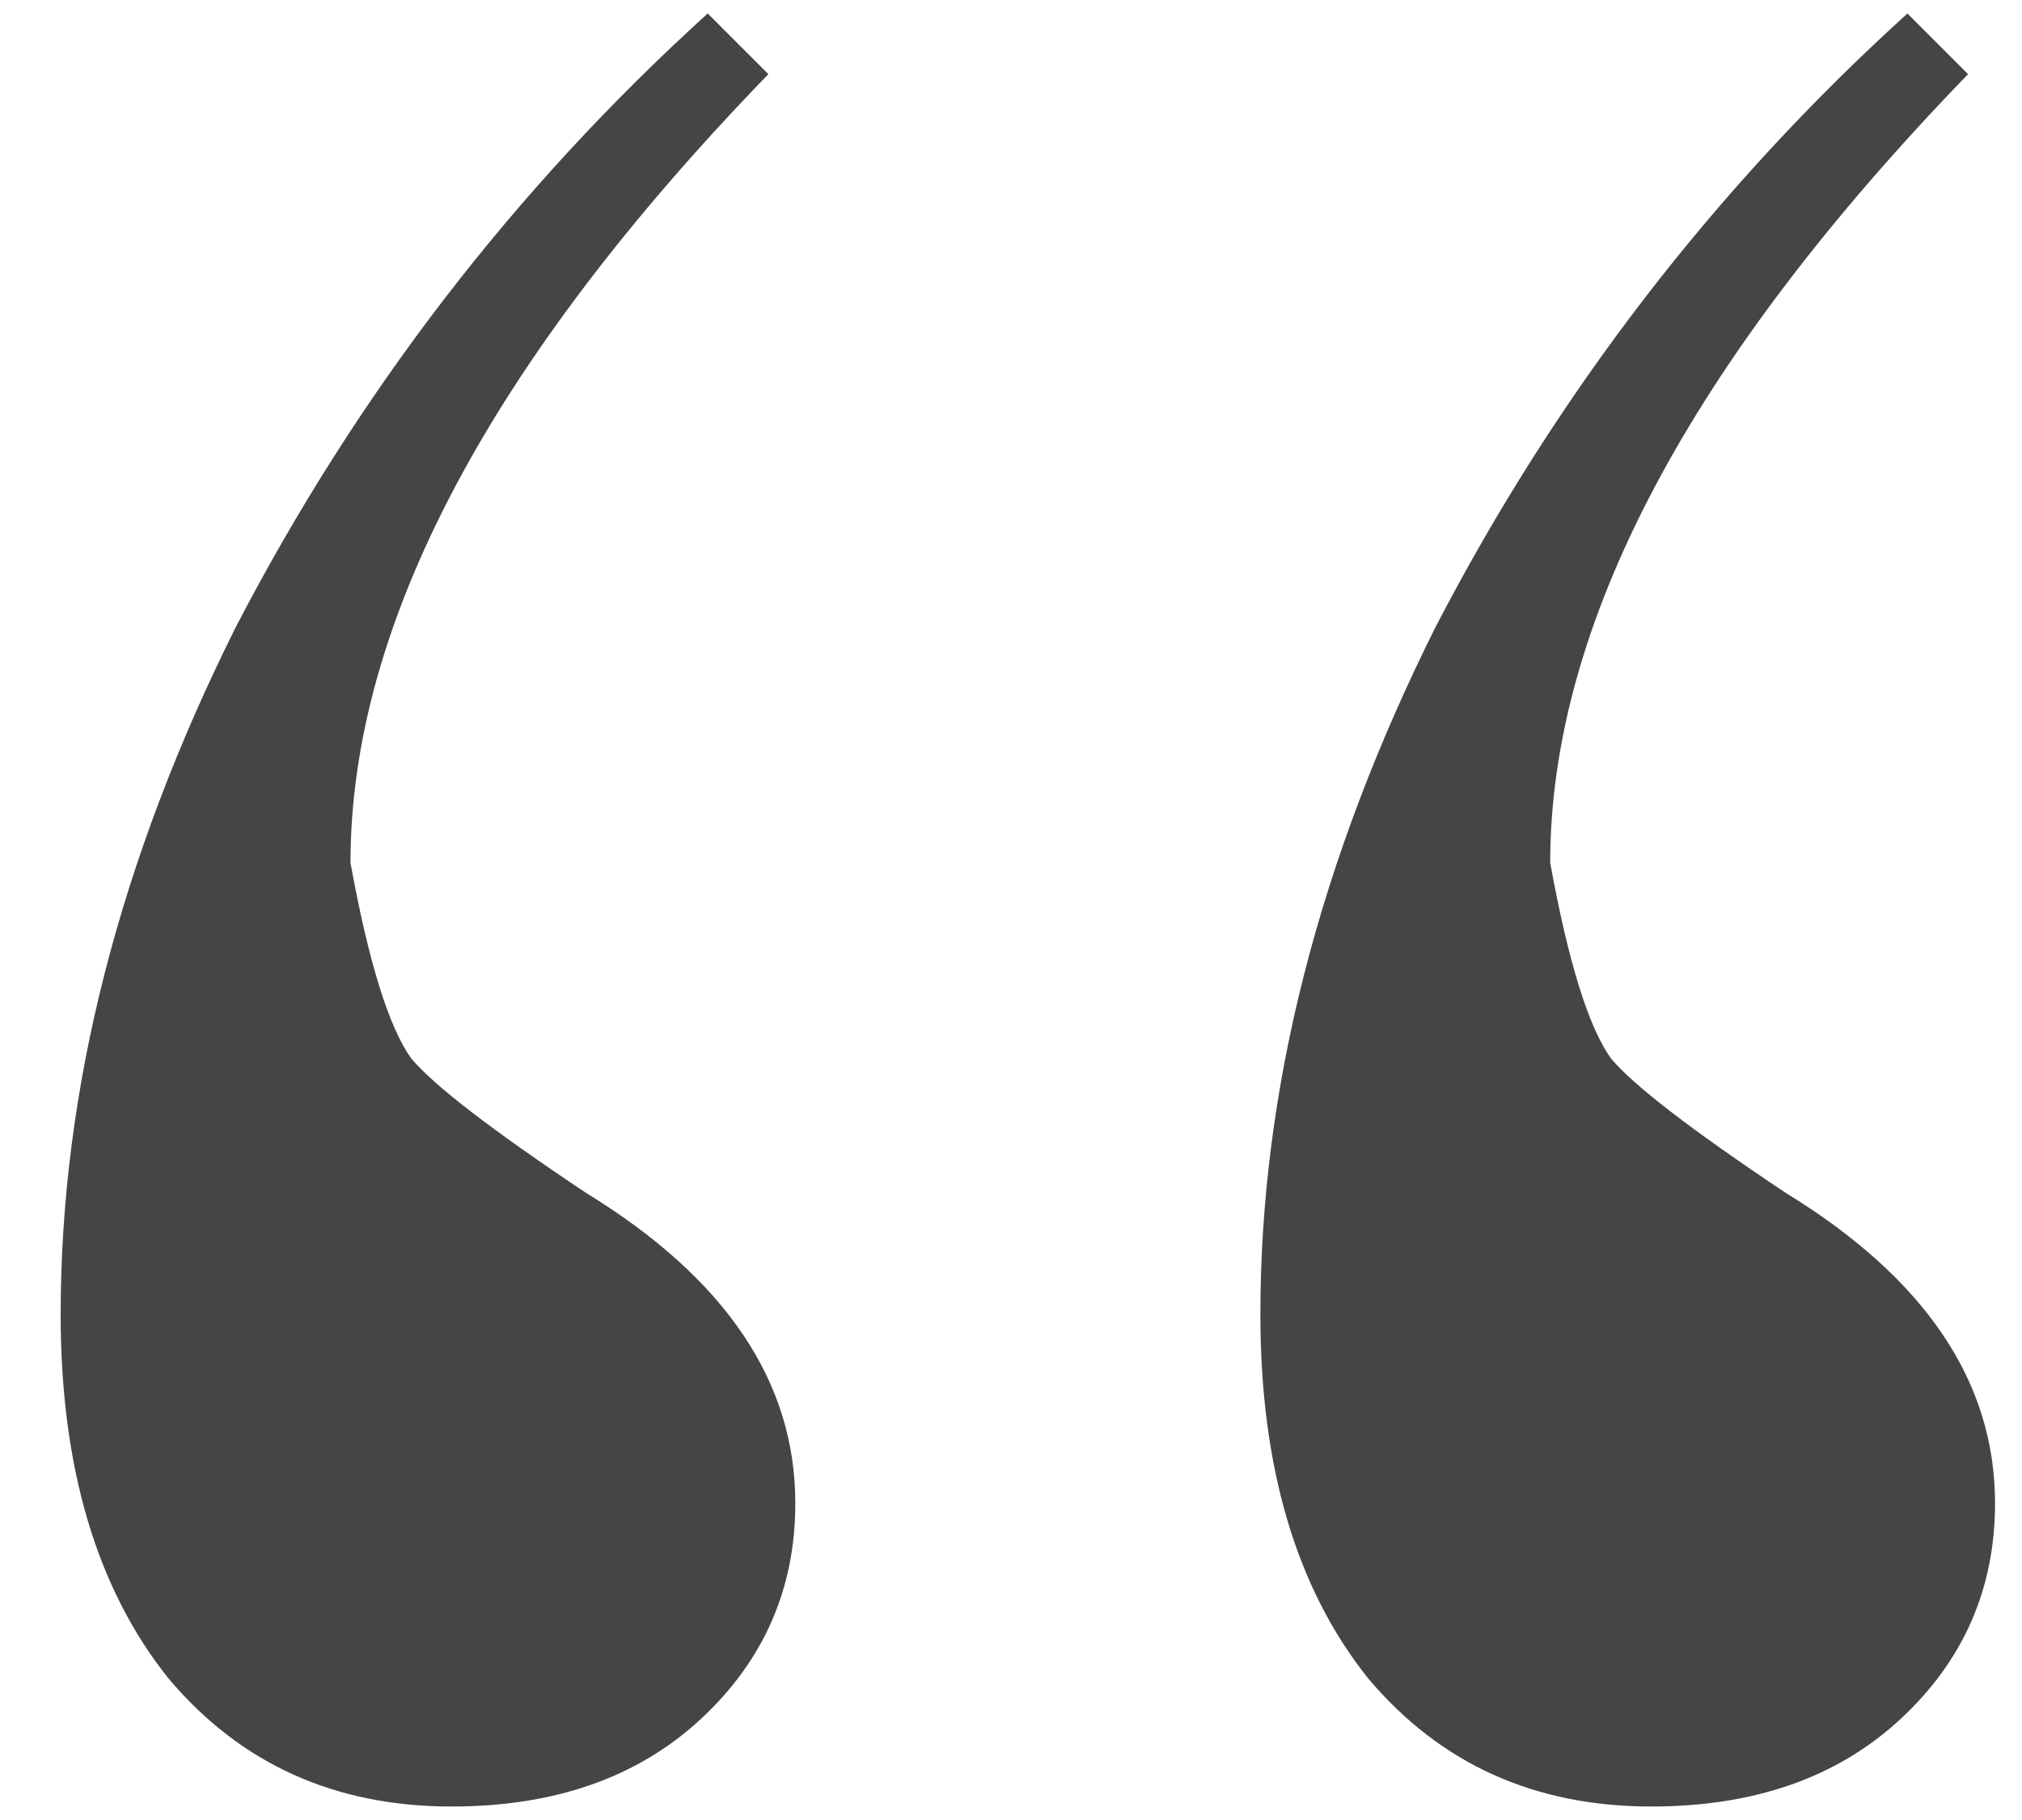 <?xml version="1.0" encoding="UTF-8"?> <svg xmlns="http://www.w3.org/2000/svg" width="30" height="27" viewBox="0 0 30 27" fill="none"> <path d="M0.9 19.5C0.9 16.167 1.767 12.767 3.5 9.3C5.3 5.833 7.633 2.8 10.5 0.2L11.4 1.1C7.267 5.367 5.2 9.267 5.2 12.8C5.467 14.267 5.767 15.233 6.1 15.7C6.433 16.1 7.3 16.767 8.7 17.7C10.767 18.967 11.8 20.5 11.8 22.3C11.8 23.567 11.333 24.633 10.4 25.5C9.467 26.367 8.233 26.8 6.7 26.8C4.967 26.8 3.567 26.167 2.5 24.9C1.433 23.567 0.9 21.767 0.9 19.5ZM18.7 19.5C18.7 16.167 19.567 12.767 21.3 9.3C23.1 5.833 25.433 2.8 28.3 0.2L29.2 1.1C25.067 5.367 23 9.267 23 12.8C23.267 14.267 23.567 15.233 23.9 15.7C24.233 16.1 25.1 16.767 26.5 17.7C28.567 18.967 29.6 20.5 29.6 22.3C29.6 23.567 29.133 24.633 28.2 25.5C27.267 26.367 26.033 26.8 24.5 26.8C22.767 26.8 21.367 26.167 20.3 24.9C19.233 23.567 18.7 21.767 18.7 19.5Z" fill="#454545"></path> </svg> 